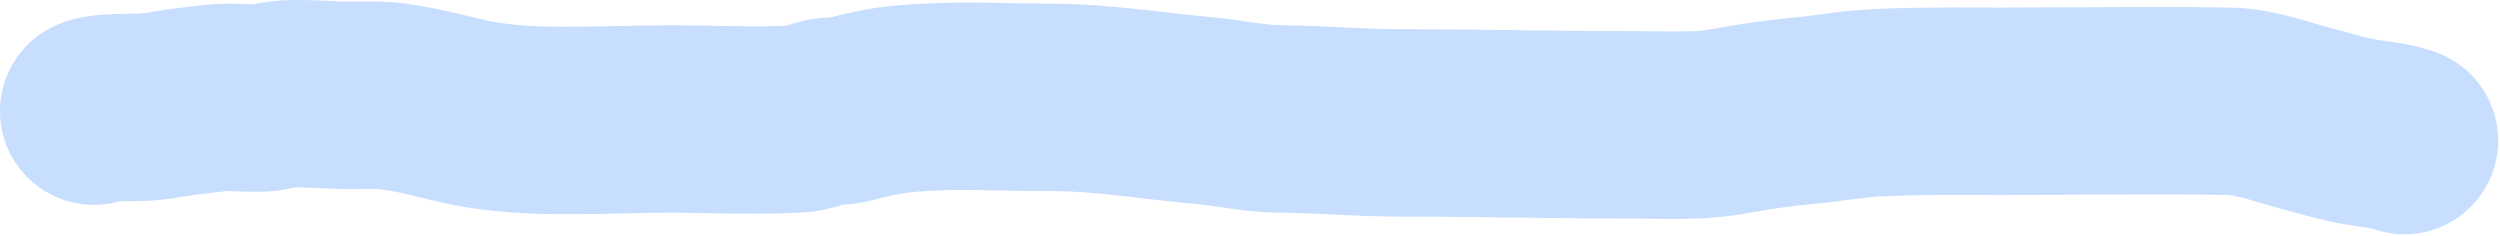 <?xml version="1.0" encoding="UTF-8"?> <svg xmlns="http://www.w3.org/2000/svg" width="1334" height="126" viewBox="0 0 1334 126" fill="none"><path fill-rule="evenodd" clip-rule="evenodd" d="M156.979 100.036C151.284 101.502 146.334 101.927 143.619 102.109C139.665 102.374 135.93 102.365 133.138 102.313C130.494 102.264 127.895 102.155 126.06 102.079C125.925 102.073 125.795 102.068 125.67 102.063C124.652 102.02 123.915 101.991 123.291 101.971C122.649 101.95 122.433 101.95 122.476 101.95C121.353 101.95 119.966 102.035 117.32 102.353C116.292 102.476 115.367 102.597 114.191 102.75C113.654 102.82 113.064 102.897 112.389 102.984C110.443 103.234 108.064 103.532 105.459 103.794C103.556 103.985 101.886 104.257 98.715 104.772C97.875 104.908 96.93 105.062 95.847 105.236C91.454 105.94 84.758 106.97 77.213 107.219C75.868 107.264 74.519 107.283 73.417 107.295C72.672 107.303 71.82 107.31 71.036 107.316C70.689 107.319 70.355 107.321 70.05 107.324C67.811 107.342 65.92 107.369 64.235 107.434C63.916 107.447 63.631 107.46 63.379 107.472C40.304 113.903 15.284 102.95 4.757 80.545C-6.985 55.552 3.757 25.772 28.751 14.03C37.257 10.033 45.437 8.874 48.638 8.449C52.98 7.873 57.175 7.633 60.364 7.509C63.669 7.381 66.848 7.347 69.213 7.327C69.731 7.323 70.193 7.319 70.605 7.316C72.428 7.301 73.295 7.294 73.911 7.274C74.756 7.246 76.203 7.108 80.006 6.498C80.46 6.425 80.986 6.339 81.572 6.242C84.895 5.696 90.176 4.827 95.442 4.297C95.678 4.273 96.224 4.2 97.019 4.095C101.366 3.517 113.166 1.95 122.476 1.95C123.968 1.95 125.386 1.986 126.518 2.023C127.666 2.06 128.839 2.108 129.82 2.149L129.846 2.15C131.983 2.239 133.541 2.303 135.005 2.331C135.086 2.332 135.165 2.334 135.241 2.335C141.661 0.833 147.445 0.4 151.005 0.207C156.417 -0.085 161.814 -0.02 166.249 0.11C170.199 0.227 174.171 0.424 177.335 0.581C177.753 0.602 178.158 0.622 178.547 0.641C182.371 0.829 184.319 0.902 185.36 0.902C186.037 0.902 187.003 0.886 188.198 0.865C194.152 0.765 205.794 0.568 215.721 1.817C228.41 3.414 242.729 6.868 252.449 9.213C255.52 9.954 258.131 10.584 260.088 11.01C270.839 13.35 284.948 14.268 302.7 14.294C311.363 14.307 320.213 14.117 329.521 13.908L330.712 13.881C339.451 13.683 348.692 13.475 357.601 13.475C366.894 13.475 375.301 13.64 383.174 13.795C396.333 14.053 408.002 14.282 419.833 13.663C419.937 13.627 420.042 13.59 420.147 13.554C421.905 12.951 424.51 12.101 427.673 11.321L439.647 59.866L427.673 11.321C432.103 10.228 435.951 9.793 438.601 9.585C440.214 9.458 441.742 9.393 442.842 9.357C449.196 7.783 458.915 5.377 468.651 4.043C492.602 0.76 520.783 1.299 542.563 1.715C548.994 1.838 554.867 1.95 559.907 1.95C582.258 1.95 606.041 4.682 625.884 6.961C633.71 7.86 640.923 8.688 647.194 9.251C653.987 9.861 661.039 10.894 666.281 11.662C667.578 11.852 668.765 12.026 669.809 12.173C675.958 13.039 680.021 13.451 683.604 13.476C694.835 13.555 705.782 14.088 715.562 14.564L717.064 14.637C727.572 15.148 736.831 15.57 746.025 15.57C767.309 15.57 788.495 15.836 809.312 16.096L809.444 16.098C830.407 16.361 850.999 16.618 871.571 16.618C877.279 16.618 882.166 16.677 886.457 16.729C898.366 16.872 905.679 16.96 913.19 15.58C927.258 12.993 942.857 10.658 958.22 9.257C962.768 8.843 966.855 8.305 971.961 7.632C973.072 7.486 974.231 7.333 975.454 7.174C981.931 6.33 989.699 5.381 998.508 4.926C1018.09 3.917 1037.91 3.972 1056.12 4.023C1060.02 4.034 1063.86 4.045 1067.6 4.045C1080.48 4.045 1093.69 3.968 1107.07 3.891C1134.52 3.731 1162.7 3.567 1190.28 4.053C1203.49 4.286 1215.59 7.085 1224.06 9.349C1228.33 10.488 1232.42 11.707 1235.68 12.675L1235.97 12.762C1239.56 13.83 1241.99 14.547 1244.09 15.093C1247.98 16.108 1251.12 16.967 1253.82 17.706C1259.43 19.245 1263.16 20.267 1267.9 21.102C1270.38 21.539 1271.32 21.659 1272.63 21.826C1273.92 21.992 1275.58 22.204 1279.46 22.817C1284.76 23.654 1292.31 25.067 1300.67 28.223C1326.51 37.976 1339.54 66.825 1329.79 92.66C1320.09 118.35 1291.51 131.385 1265.79 121.939C1265.53 121.883 1264.94 121.762 1263.86 121.593C1262.79 121.423 1261.76 121.28 1260.24 121.067C1259.77 121.002 1259.26 120.931 1258.69 120.851C1256.49 120.542 1253.66 120.133 1250.55 119.585C1240.83 117.873 1230.59 115.062 1223.64 113.154C1221.79 112.645 1220.17 112.2 1218.86 111.857L1231.47 63.475L1218.86 111.857C1214.94 110.836 1210.94 109.648 1207.76 108.7L1207.47 108.614C1203.95 107.566 1201.07 106.714 1198.25 105.961C1192.3 104.371 1189.5 104.055 1188.52 104.037C1162.07 103.571 1135.99 103.725 1109.27 103.883C1095.59 103.964 1081.75 104.045 1067.6 104.045C1063.26 104.045 1059.02 104.035 1054.86 104.024C1036.79 103.979 1020.27 103.937 1003.66 104.794C998.885 105.04 994.267 105.568 988.364 106.337C987.485 106.451 986.557 106.574 985.585 106.703C980.428 107.385 974.037 108.23 967.295 108.845C955.638 109.907 943.123 111.752 931.271 113.931C913.093 117.273 892.696 116.934 879.212 116.709C876.316 116.661 873.739 116.618 871.571 116.618C850.327 116.618 829.167 116.353 808.364 116.092L808.192 116.09C787.229 115.828 766.624 115.57 746.025 115.57C734.072 115.57 722.52 115.02 712.215 114.52L711.401 114.48C701.082 113.979 692.001 113.538 682.899 113.474C672.46 113.4 663.064 112.21 655.857 111.195C653.683 110.889 651.777 110.611 650.052 110.36C645.358 109.676 642.009 109.188 638.254 108.851C626.562 107.802 616.548 106.632 607.354 105.557C590.542 103.593 576.474 101.95 559.907 101.95C550.504 101.95 541.832 101.791 533.715 101.642C514.139 101.283 497.796 100.983 482.227 103.117C478.201 103.668 474.643 104.539 468.611 106.014C466.949 106.42 465.099 106.872 463 107.377C458.612 108.431 454.806 108.843 452.212 109.039C451.29 109.109 450.391 109.159 449.59 109.195C449.485 109.23 449.378 109.267 449.27 109.303C444.966 110.751 438.341 112.681 429.728 113.25C412.528 114.386 392.348 114.017 375.651 113.711C368.929 113.588 362.772 113.475 357.601 113.475C349.847 113.475 341.619 113.66 332.504 113.866L331.773 113.882C322.587 114.089 312.588 114.309 302.551 114.294C282.904 114.265 260.216 113.379 238.822 108.722C232.186 107.278 227.085 106.034 222.72 104.969C215.412 103.186 210.166 101.907 203.235 101.035C200.925 100.744 199.114 100.769 195.055 100.826C192.731 100.859 189.672 100.902 185.36 100.902C181.414 100.902 176.928 100.682 173.637 100.52C173.207 100.499 172.782 100.478 172.364 100.458C169.096 100.296 166.179 100.152 163.303 100.067C160.444 99.983 158.377 99.985 156.979 100.036Z" fill="#C7DEFF"></path></svg> 